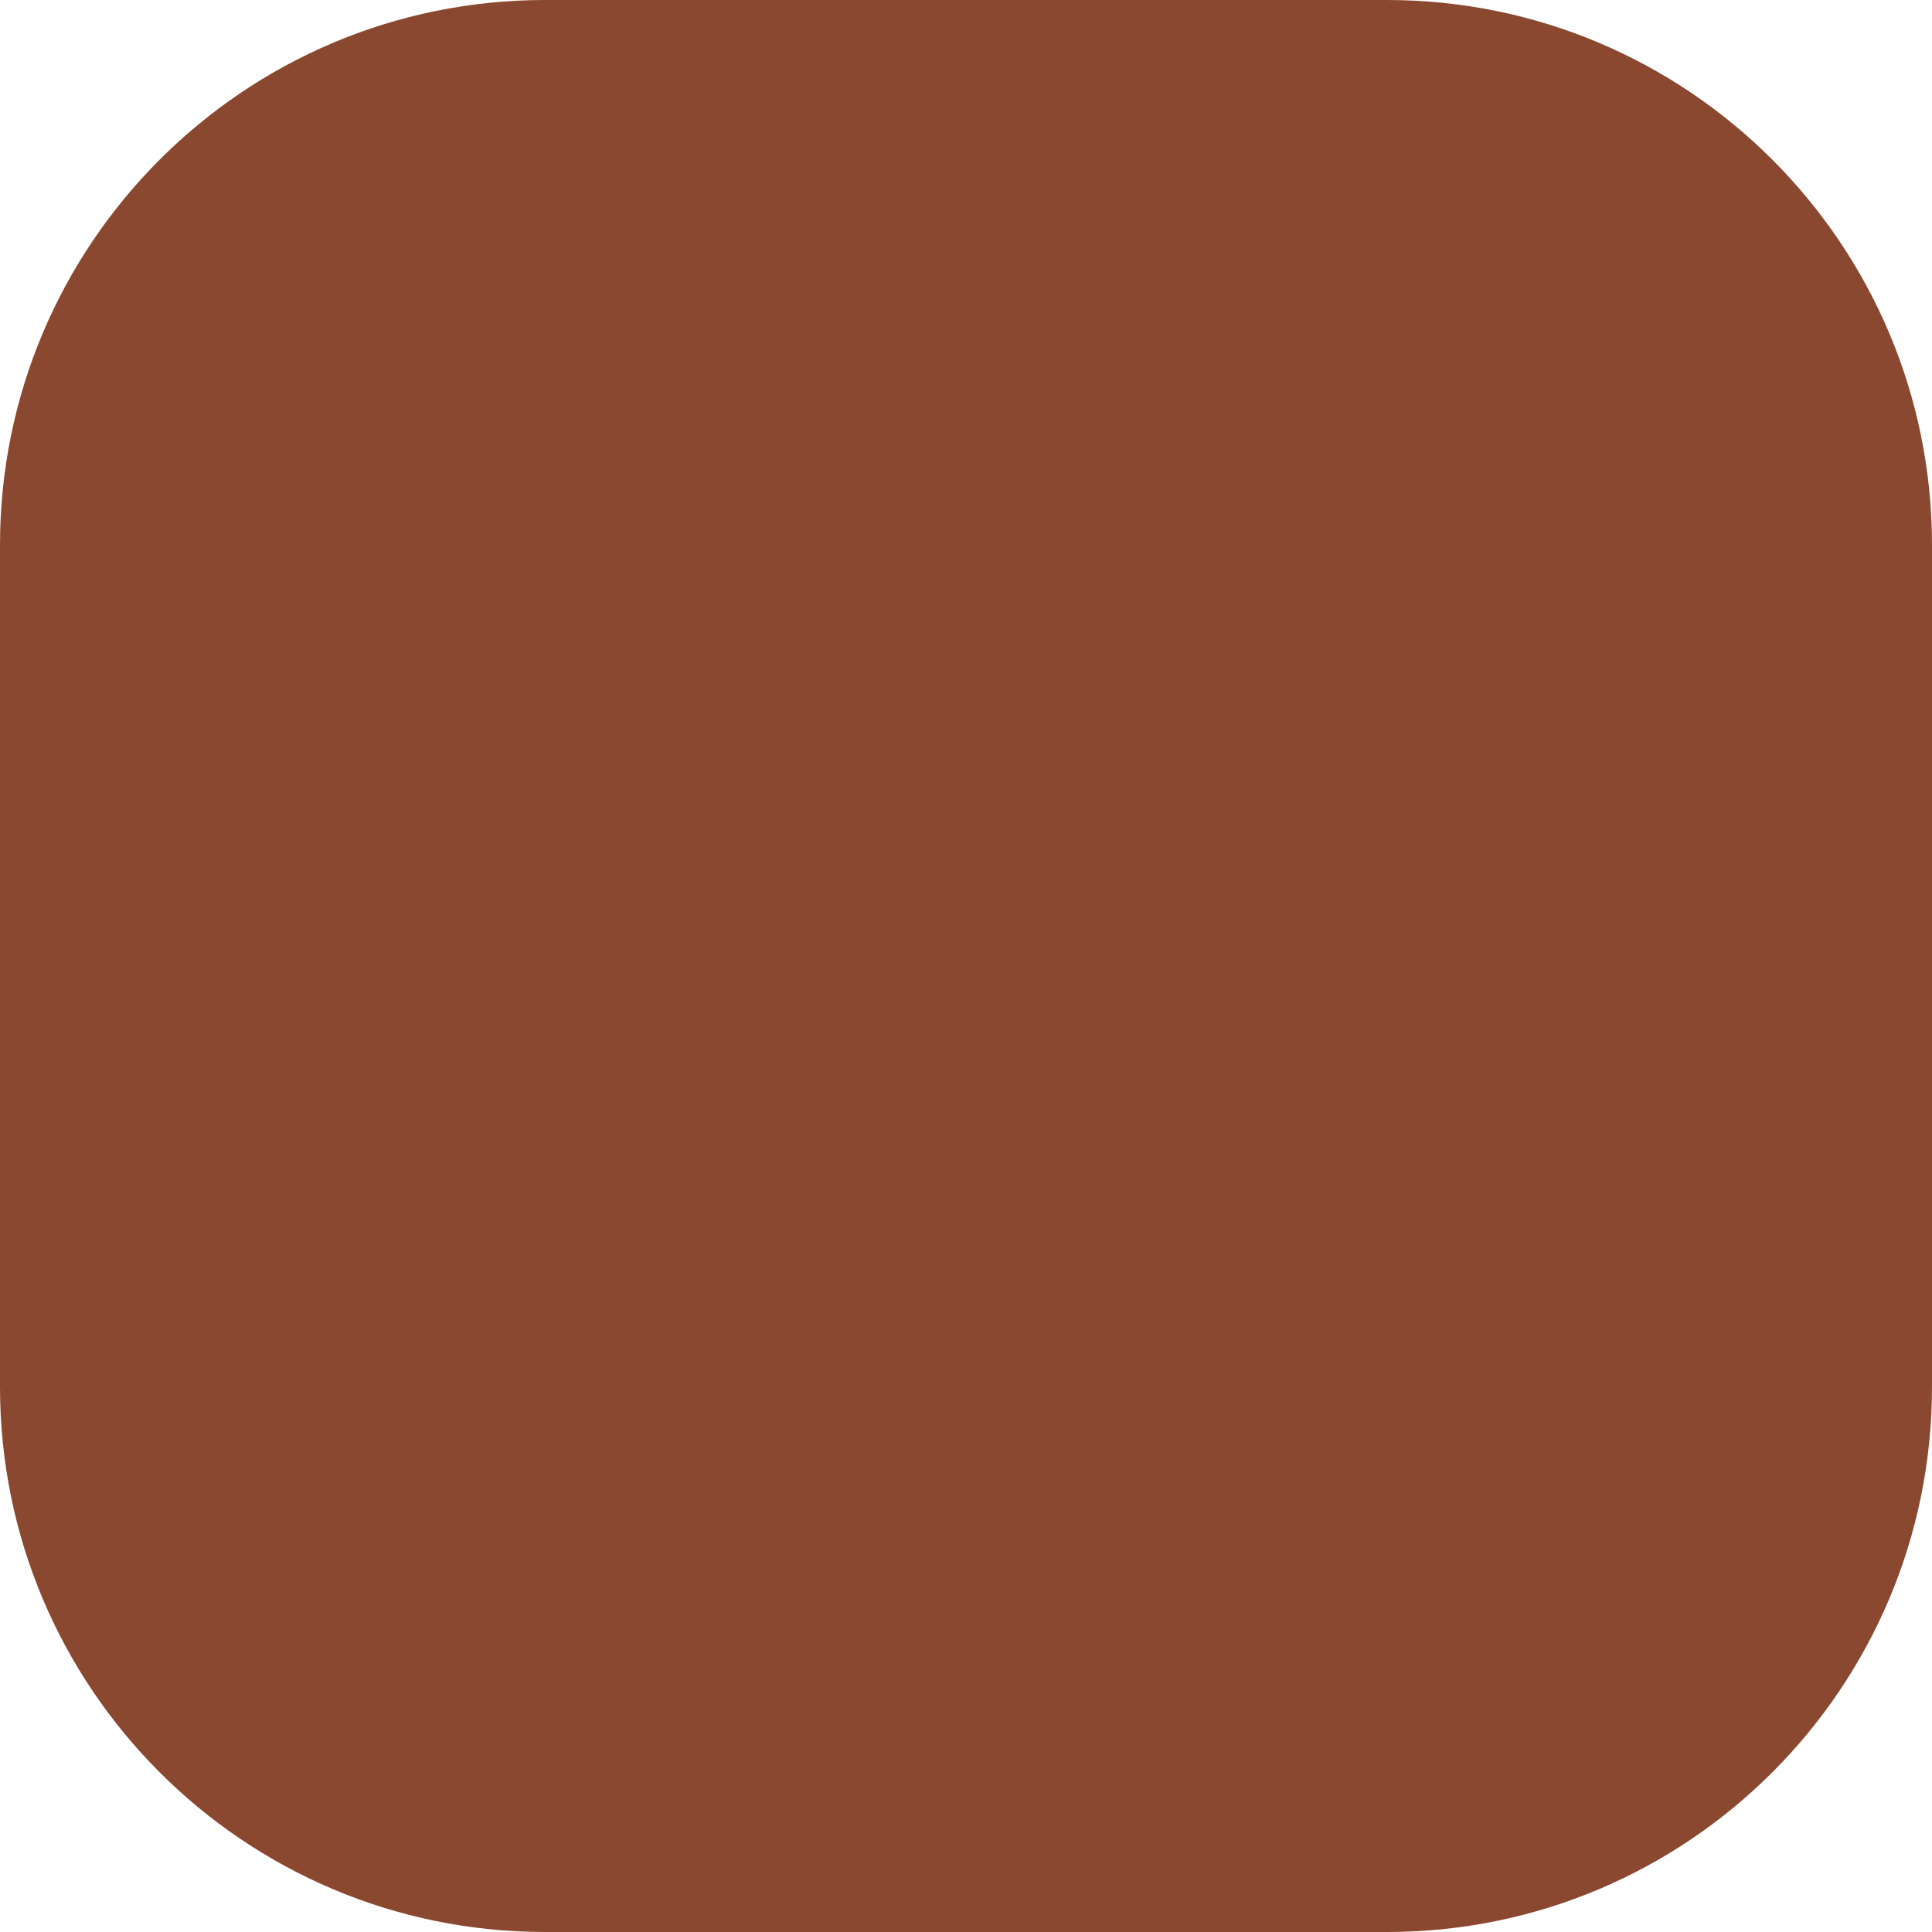 <?xml version="1.0" encoding="utf-8"?>
<svg xmlns="http://www.w3.org/2000/svg" fill="none" height="100%" overflow="visible" preserveAspectRatio="none" style="display: block;" viewBox="0 0 27 27" width="100%">
<path d="M27 7.618V19.382C27 23.589 23.589 27 19.383 27H7.618C3.411 27 0 23.589 0 19.382V7.618C0 3.411 3.411 0 7.618 0H19.383C23.589 0 27 3.411 27 7.618Z" fill="#89482F" id="Vector"/>
</svg>